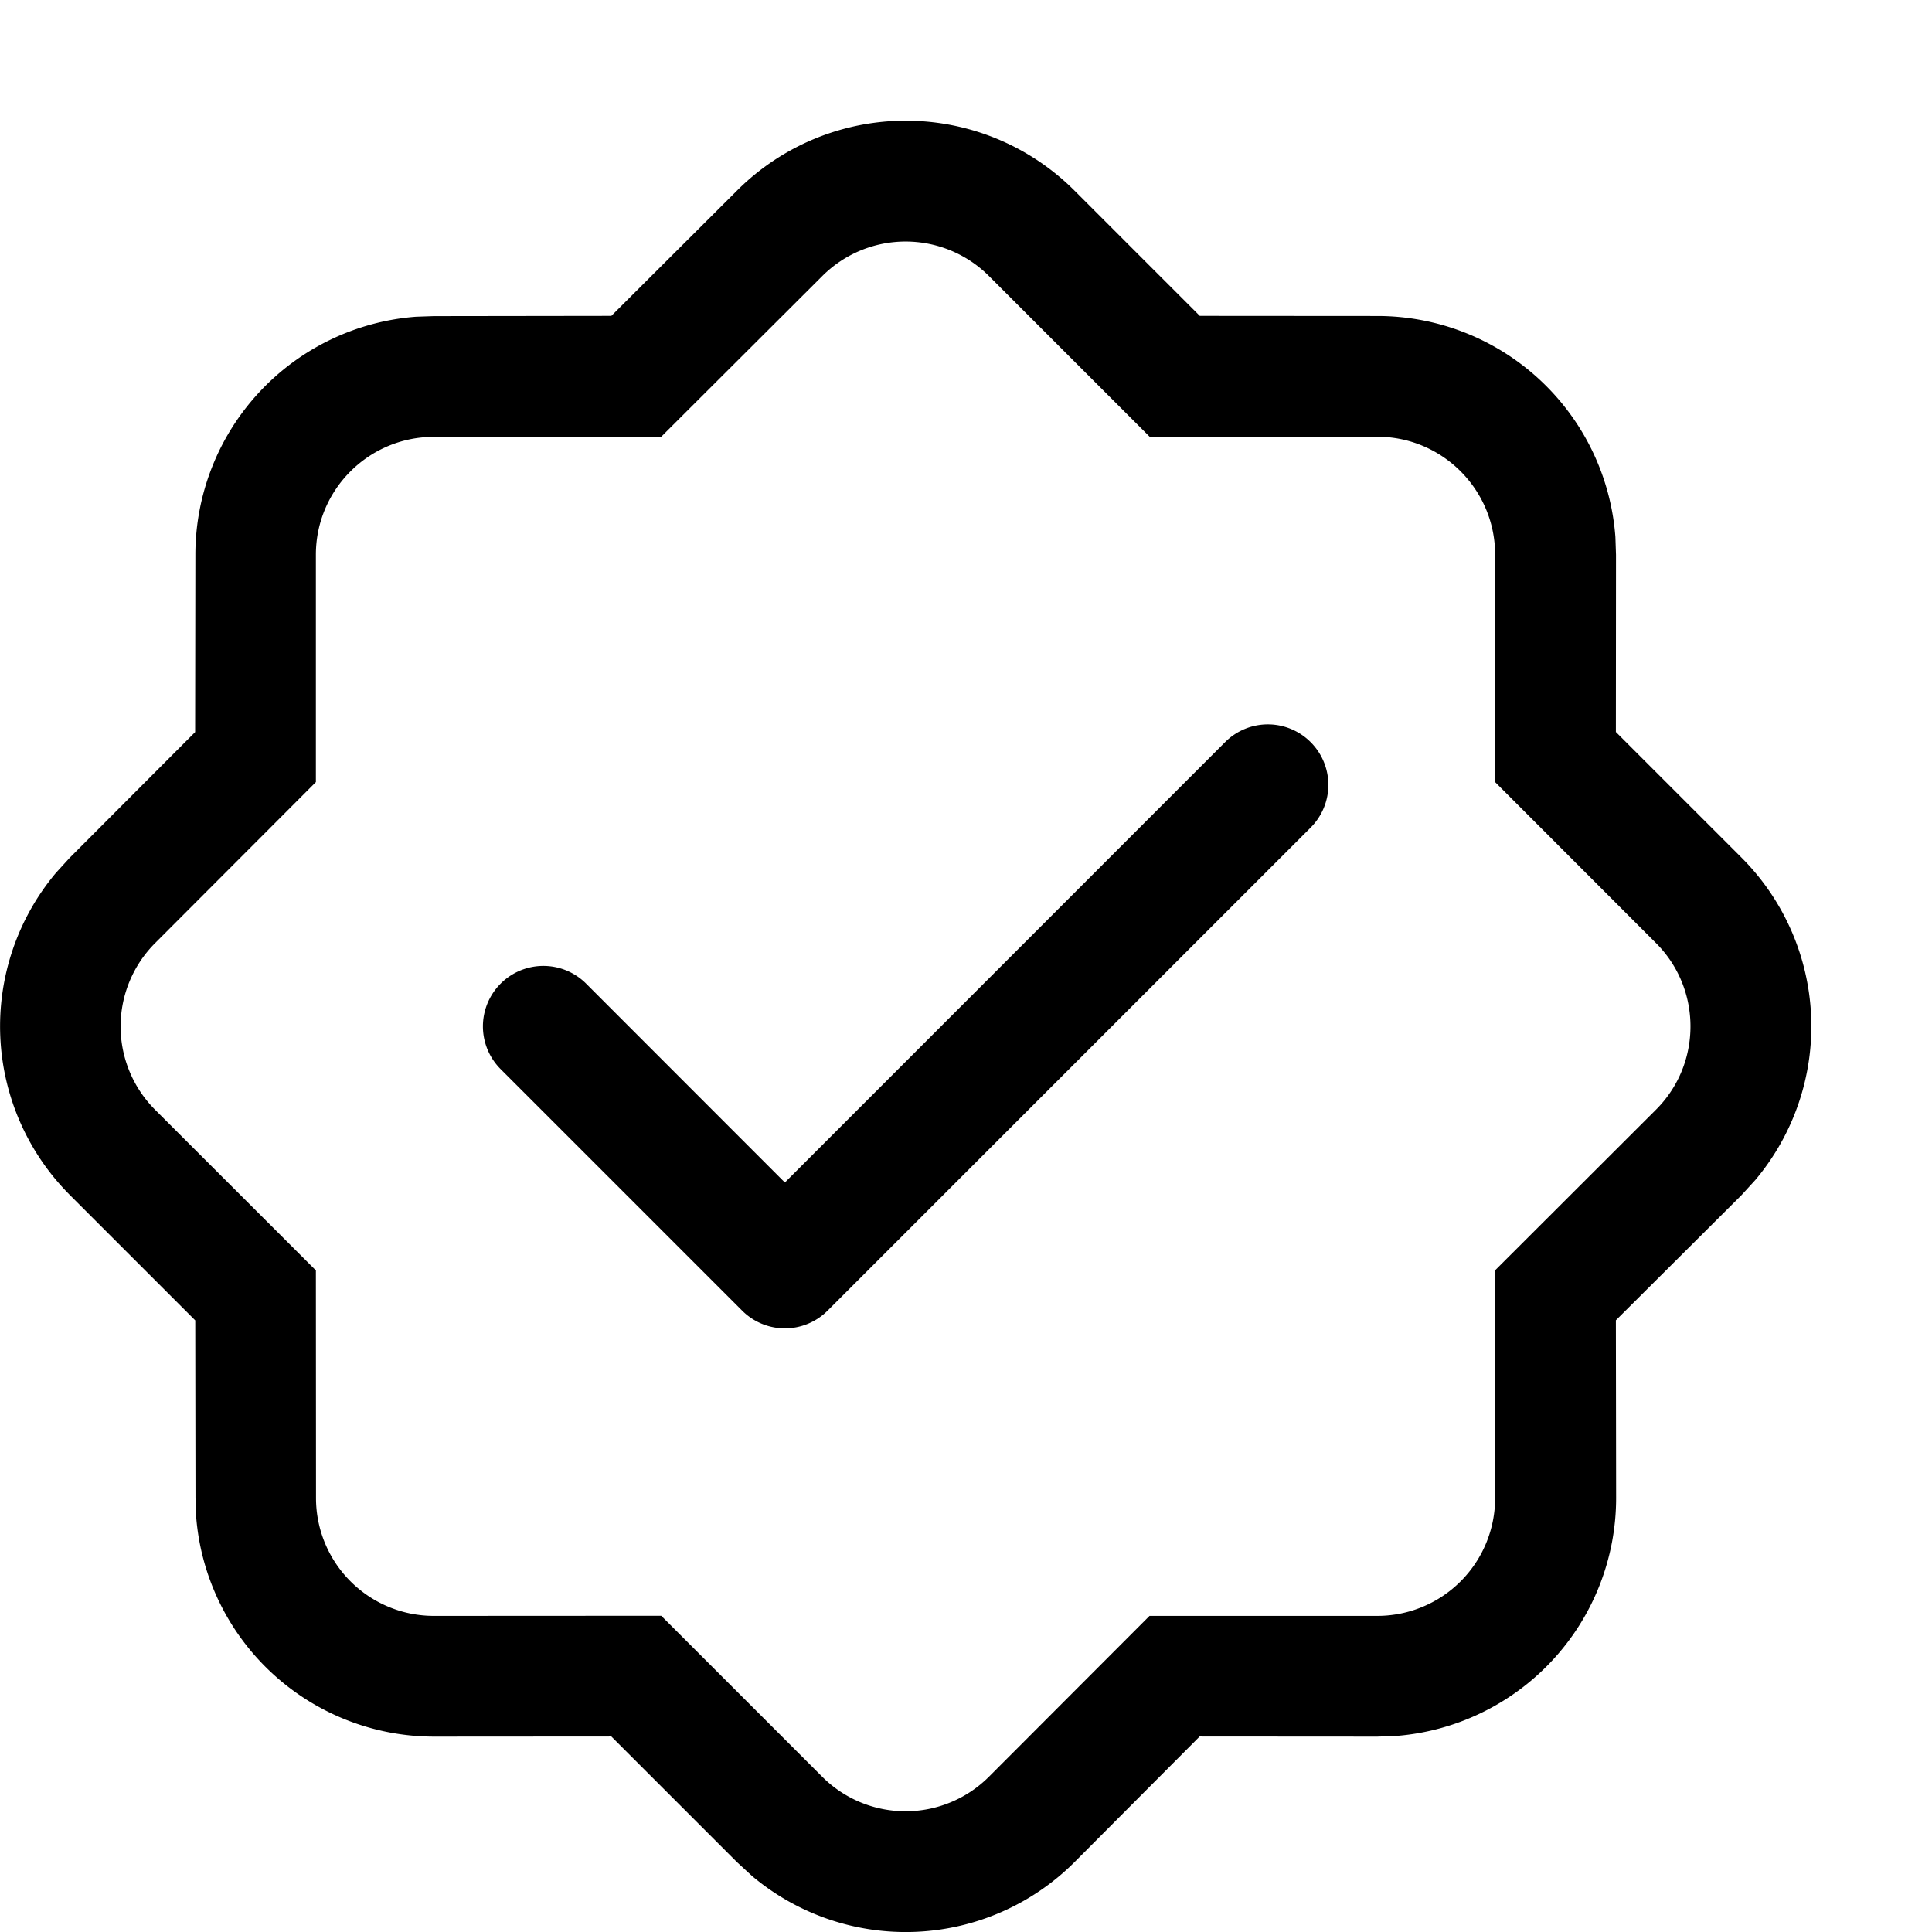 <svg xmlns="http://www.w3.org/2000/svg" width="16" height="16" focusable="false" viewBox="0 0 16 16">
  <path fill="currentColor" d="M5.063 2.616l-1.47.002-.147.005a1.977 1.977 0 00-1.828 1.971l-.002 1.469-1.038 1.04-.115.126A1.977 1.977 0 00.58 9.898l1.037 1.037.002 1.471.005.148a1.977 1.977 0 001.971 1.828l1.468-.001 1.04 1.04.126.116a1.977 1.977 0 002.67-.116l1.036-1.04 1.471.001.148-.005a1.977 1.977 0 001.83-1.971l-.002-1.472 1.04-1.036.115-.126a1.977 1.977 0 00-.115-2.67l-1.04-1.04.001-1.467-.005-.148a1.977 1.977 0 00-1.971-1.83l-1.471-.001-1.037-1.037a1.976 1.976 0 00-2.796 0l-1.04 1.037zm3.127-.33l1.331 1.331h1.885c.539 0 .976.438.976.977v1.883l1.332 1.333c.381.38.381 1 0 1.38l-1.333 1.331.001 1.885a.976.976 0 01-.976.976H9.52l-1.33 1.332a.976.976 0 01-1.381 0l-1.333-1.333-1.883.001a.976.976 0 01-.976-.976l-.001-1.885-1.331-1.33a.976.976 0 010-1.381l1.331-1.333V4.594c0-.539.438-.976.977-.976l1.883-.001L6.81 2.286a.976.976 0 011.38 0zm2.664 3.86a.5.5 0 010 .708l-4 4a.5.5 0 01-.708 0l-2-2a.5.5 0 11.708-.708L6.5 9.793l3.646-3.647a.5.5 0 01.708 0z"/>
</svg>
